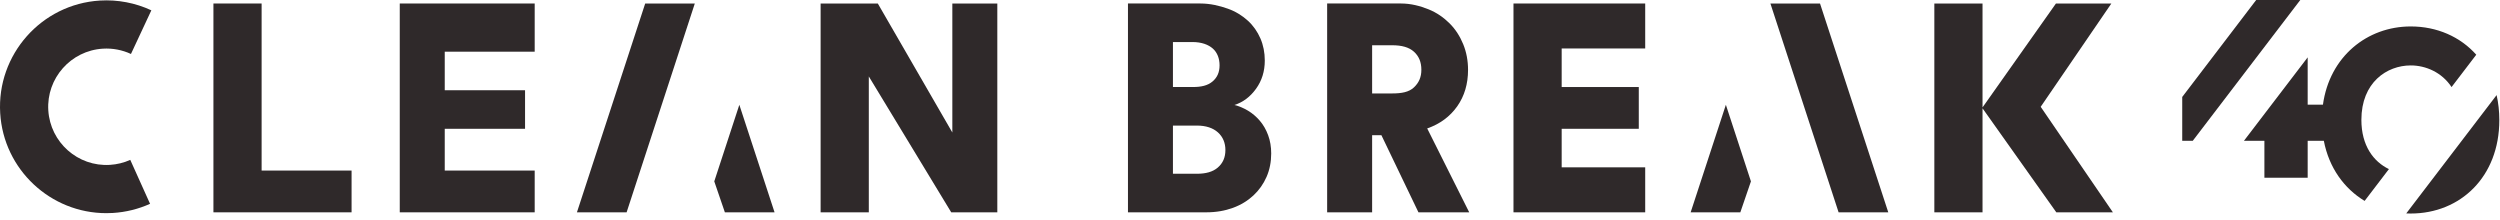 <?xml version="1.0" encoding="UTF-8" standalone="no"?>
<!DOCTYPE svg PUBLIC "-//W3C//DTD SVG 1.1//EN" "http://www.w3.org/Graphics/SVG/1.1/DTD/svg11.dtd">
<svg width="353" height="31" viewBox="0 0 353 31" version="1.1" xmlns="http://www.w3.org/2000/svg" xmlns:xlink="http://www.w3.org/1999/xlink" xml:space="preserve" xmlns:serif="http://www.serif.com/" style="fill-rule:evenodd;clip-rule:evenodd;stroke-linejoin:round;stroke-miterlimit:2;">
    <path d="M168.99,24.535C170.253,24.535 171.241,24.274 171.956,23.656C172.67,23.039 173.027,22.232 173.027,21.188C173.027,20.173 172.677,19.33 171.976,18.697C171.276,18.066 170.28,17.731 168.99,17.731L165.619,17.731L165.619,24.535L168.99,24.535ZM168.454,12.287C169.608,12.287 170.521,12.082 171.194,11.518C171.866,10.956 172.203,10.218 172.203,9.228C172.203,8.267 171.887,7.425 171.255,6.861C170.623,6.299 169.662,5.936 168.372,5.936L165.619,5.936L165.619,12.287L168.454,12.287ZM169.484,0.493C170.912,0.493 172.196,0.815 173.336,1.214C174.475,1.612 175.429,2.223 176.199,2.923C176.967,3.623 177.558,4.477 177.97,5.426C178.382,6.373 178.588,7.425 178.588,8.551C178.588,10.061 178.176,11.394 177.352,12.534C176.528,13.674 175.512,14.439 174.304,14.823C174.963,14.988 175.601,15.259 176.219,15.629C176.837,16 177.393,16.474 177.888,17.051C178.382,17.628 178.773,18.307 179.061,19.091C179.35,19.873 179.494,20.732 179.494,21.665C179.494,22.874 179.274,23.979 178.835,24.981C178.395,25.984 177.778,26.856 176.981,27.598C176.185,28.339 175.223,28.932 174.098,29.345C172.972,29.756 171.722,29.979 170.349,29.979L159.268,29.979L159.268,0.493L169.484,0.493Z" style="fill:#2f292a;fill-rule:nonzero;"/>
    <path d="M196.578,13.194C197.923,13.194 198.947,13.002 199.647,12.342C200.347,11.683 200.697,10.901 200.697,9.857C200.697,8.758 200.347,7.932 199.647,7.299C198.947,6.668 197.923,6.39 196.578,6.39L193.744,6.39L193.744,13.194L196.578,13.194ZM195.054,19.091L193.744,19.091L193.744,29.979L187.393,29.979L187.393,0.493L197.814,0.493C199.241,0.493 200.539,0.849 201.707,1.316C202.873,1.784 203.869,2.49 204.693,3.314C205.517,4.138 206.155,5.136 206.608,6.249C207.062,7.361 207.288,8.579 207.288,9.869C207.288,11.846 206.78,13.563 205.764,15.006C204.748,16.447 203.334,17.505 201.521,18.135L207.453,29.979L200.285,29.979L195.054,19.091Z" style="fill:#2f292a;fill-rule:nonzero;"/>
    <path d="M213.704,29.98L213.704,0.494L232.303,0.494L232.303,6.844L220.508,6.844L220.508,12.288L231.396,12.288L231.396,18.185L220.508,18.185L220.508,23.628L232.303,23.628L232.303,29.98L213.704,29.98Z" style="fill:#2f292a;fill-rule:nonzero;"/>
    <path d="M279.933,29.98L279.933,15.293L290.352,29.98L298.34,29.98L288.146,15.08L298.124,0.494L290.3,0.494L279.933,15.167L279.933,0.494L273.129,0.494L273.129,29.98L279.933,29.98Z" style="fill:#2f292a;fill-rule:nonzero;"/>
    <path d="M259.61,29.98L266.625,29.98L256.986,0.494L249.981,0.494L259.61,29.98Z" style="fill:#2f292a;fill-rule:nonzero;"/>
    <path d="M243.693,14.798L238.72,29.98L245.735,29.98L247.232,25.61L243.693,14.798Z" style="fill:#2f292a;fill-rule:nonzero;"/>
    <path d="M56.446,29.98L56.446,0.494L75.498,0.494L75.498,7.298L62.797,7.298L62.797,12.742L74.137,12.742L74.137,18.185L62.797,18.185L62.797,24.083L75.498,24.083L75.498,29.98L56.446,29.98Z" style="fill:#2f292a;fill-rule:nonzero;"/>
    <path d="M134.314,29.98L122.676,10.793L122.676,29.98L115.871,29.98L115.871,0.494L123.946,0.494L134.47,18.709L134.47,0.494L140.821,0.494L140.821,29.98L134.314,29.98Z" style="fill:#2f292a;fill-rule:nonzero;"/>
    <path d="M88.478,29.979L81.463,29.979L91.102,0.494L98.107,0.494L88.478,29.979Z" style="fill:#2f292a;fill-rule:nonzero;"/>
    <path d="M104.394,14.798L109.367,29.98L102.352,29.98L100.855,25.61L104.394,14.798Z" style="fill:#2f292a;fill-rule:nonzero;"/>
    <path d="M30.136,29.98L30.136,0.494L36.94,0.494L36.94,24.083L49.642,24.083L49.642,29.98L30.136,29.98Z" style="fill:#2f292a;fill-rule:nonzero;"/>
    <path d="M15.014,30.098C7.143,30.098 0.512,23.948 0.028,15.989C-0.476,7.72 5.841,0.583 14.11,0.079C16.605,-0.072 19.117,0.405 21.371,1.457L18.491,7.622C17.262,7.048 15.89,6.787 14.523,6.872C10,7.147 6.544,11.052 6.82,15.575C7.095,20.098 10.992,23.562 15.523,23.279C16.525,23.217 17.491,22.981 18.394,22.574L21.188,28.778C19.531,29.525 17.764,29.959 15.936,30.071C15.628,30.089 15.319,30.098 15.014,30.098" style="fill:#2f292a;fill-rule:nonzero;"/>
    <path d="M324.8,0L309.62,19.879L308.131,19.879L308.131,13.691L318.573,0L324.8,0Z" style="fill:#2f292a;fill-rule:nonzero;"/>
    <path d="M333.427,16.923C333.427,11.633 337.03,9.238 340.396,9.238C342.521,9.238 344.792,10.215 346.16,12.293L349.648,7.726C347.376,5.179 344.097,3.734 340.396,3.734C334.234,3.734 328.939,7.99 328,14.775L325.844,14.775L325.844,8.098L316.847,19.879L319.733,19.879L319.733,25.1L325.844,25.1L325.844,19.879L328.124,19.879C328.853,23.683 330.998,26.627 333.884,28.368L337.314,23.876C335.144,22.83 333.427,20.575 333.427,16.923" style="fill:#2f292a;fill-rule:nonzero;"/>
    <path d="M352.521,13.427L339.762,30.135C339.972,30.145 340.183,30.15 340.395,30.15C347.405,30.15 352.904,24.967 352.904,16.959C352.904,15.71 352.771,14.53 352.521,13.427" style="fill:#2f292a;fill-rule:nonzero;"/>
</svg>
